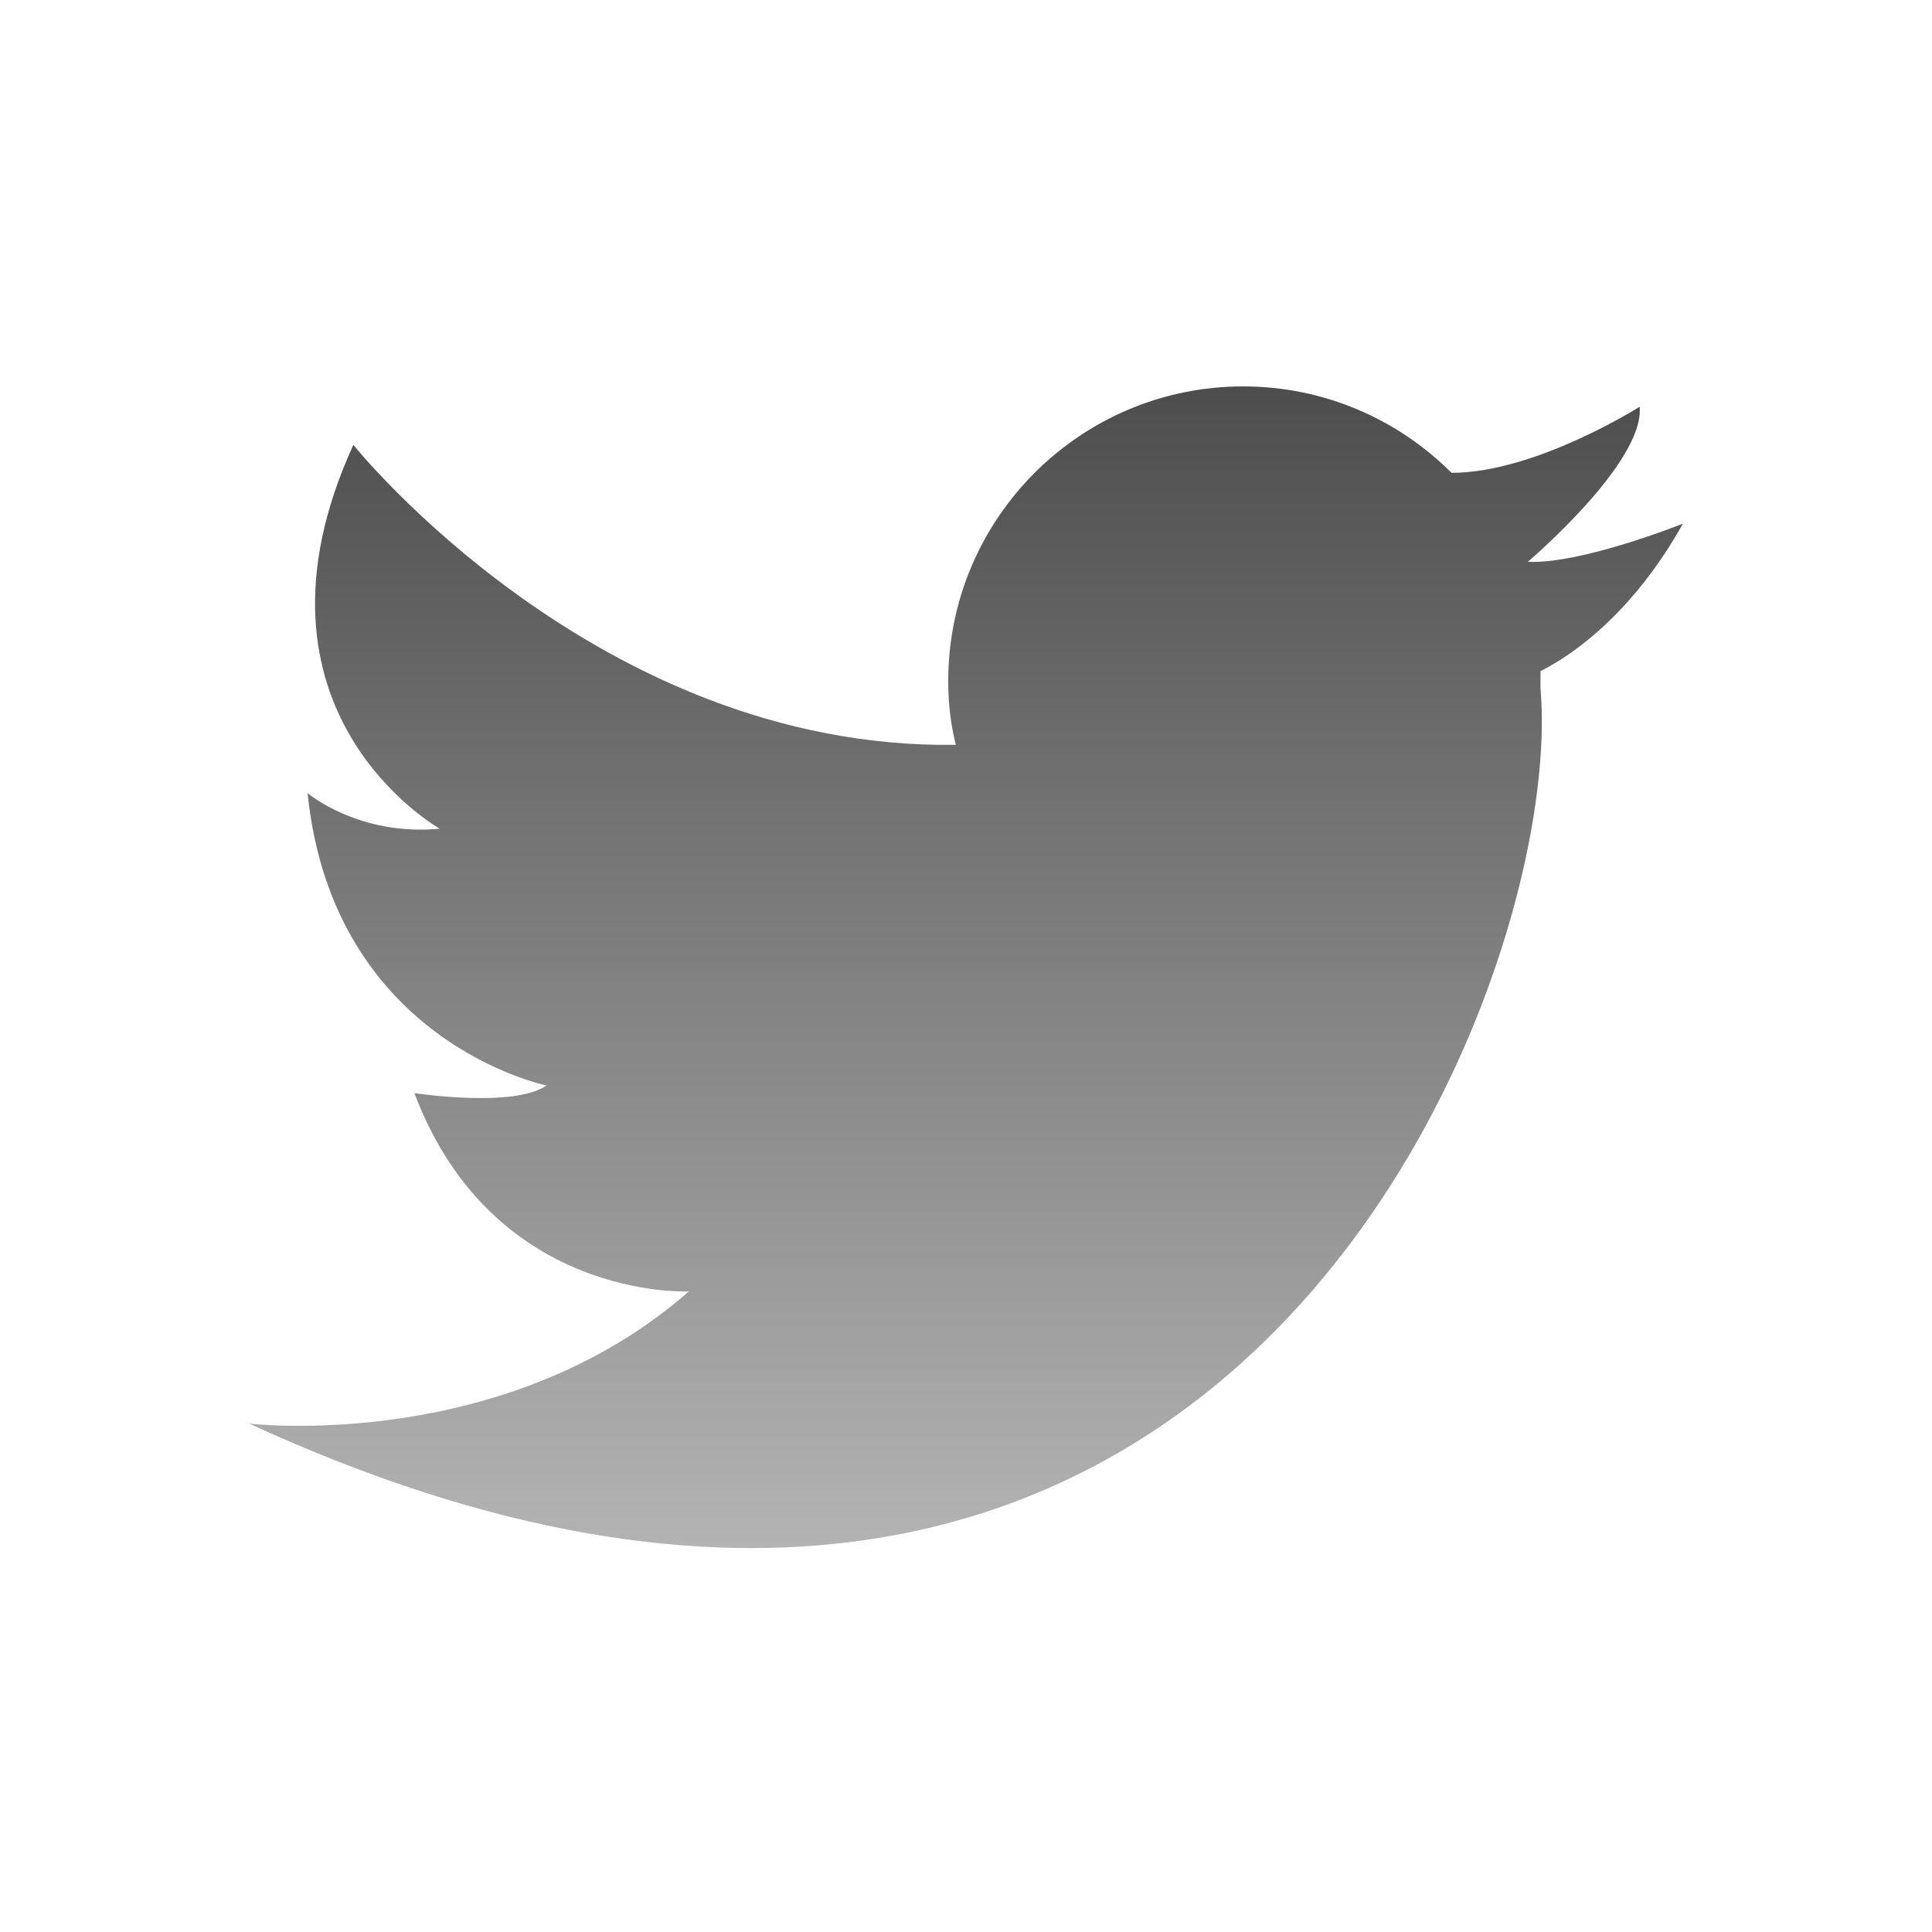 <?xml version="1.0" encoding="utf-8"?>
<!-- Generator: Adobe Illustrator 20.1.0, SVG Export Plug-In . SVG Version: 6.00 Build 0)  -->
<svg version="1.1" id="Layer_1" xmlns="http://www.w3.org/2000/svg" xmlns:xlink="http://www.w3.org/1999/xlink" x="0px" y="0px"
	 viewBox="0 0 76 76" style="enable-background:new 0 0 76 76;" xml:space="preserve">
<style type="text/css">
	.st0{fill:url(#SVGID_1_);}
</style>
<linearGradient id="SVGID_1_" gradientUnits="userSpaceOnUse" x1="38" y1="60.849" x2="38" y2="15.151">
	<stop  offset="0" style="stop-color:#B3B3B3"/>
	<stop  offset="1" style="stop-color:#4D4D4D"/>
</linearGradient>
<path class="st0" d="M66.2,20.6c0,0-4,1.6-6.1,1.5c0,0,4.6-3.9,4.4-6.1c0,0-4.1,2.6-7.4,2.6c-2.1-2.1-5-3.4-8.2-3.4
	c-6.4,0-11.6,5.2-11.6,11.6c0,0.9,0.1,1.7,0.3,2.5c-14.1,0.2-23.7-11.8-23.7-11.8C9.1,28,17.3,32.6,17.3,32.6
	c-3.2,0.3-5.2-1.4-5.2-1.4c1,9.8,9.4,11.5,9.4,11.5c-1.3,0.9-5.2,0.3-5.2,0.3c3.1,8.2,10.8,7.8,10.8,7.8C19.8,57.2,9.8,56,9.8,56
	c38.5,17.7,51.8-17.4,50.8-28.9l0,0c0-0.1,0-0.2,0-0.4c0-0.1,0-0.2,0-0.3C62,25.7,64.3,24,66.2,20.6z"/>
</svg>
